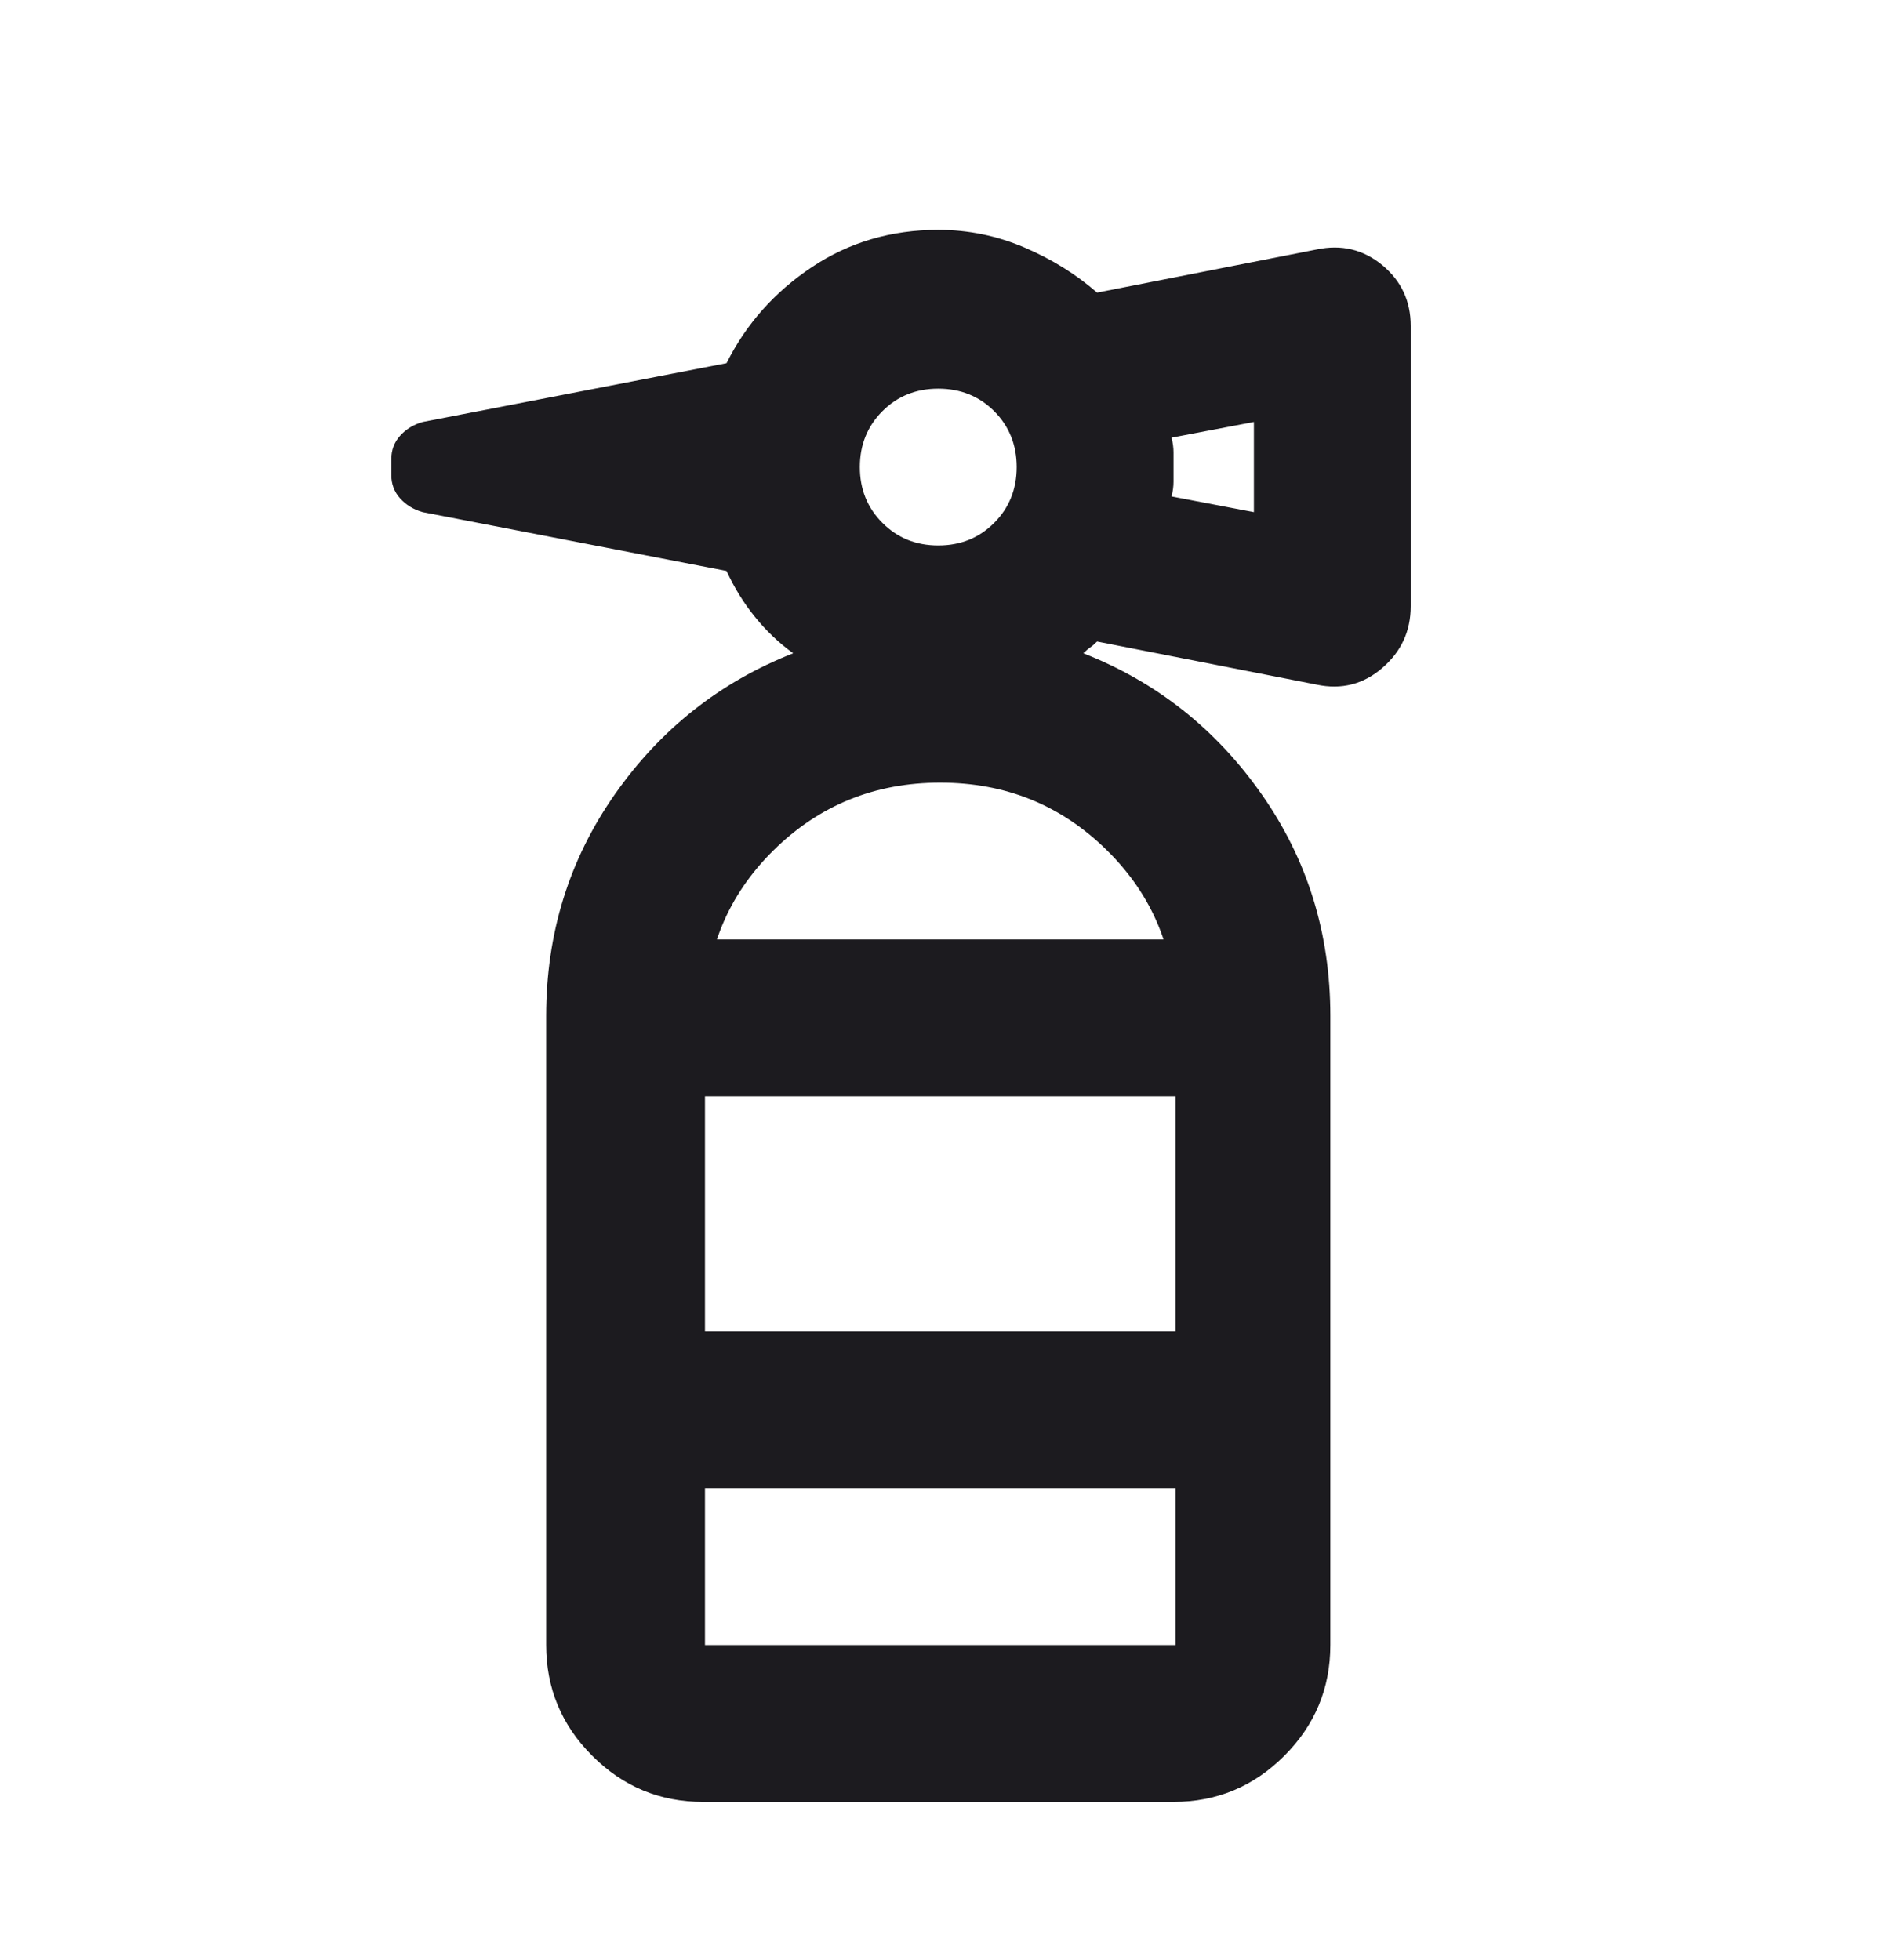 <svg width="24" height="25" viewBox="0 0 24 25" fill="none" xmlns="http://www.w3.org/2000/svg">
<mask id="mask0_6195_11683" style="mask-type:alpha" maskUnits="userSpaceOnUse" x="-1" y="0" width="25" height="25">
<rect x="-0.01" y="0.982" width="24" height="24" fill="#D9D9D9"/>
</mask>
<g mask="url(#mask0_6195_11683)">
<path d="M6.965 18.982V12.957L7.215 11.982H16.715L16.965 12.957V18.982H6.965ZM8.99 13.982V16.982H14.99V13.982H8.99ZM11.965 6.957C12.249 6.957 12.486 6.861 12.678 6.669C12.869 6.478 12.965 6.24 12.965 5.957C12.965 5.674 12.869 5.436 12.678 5.244C12.486 5.053 12.249 4.957 11.965 4.957C11.682 4.957 11.444 5.053 11.253 5.244C11.061 5.436 10.965 5.674 10.965 5.957C10.965 6.24 11.061 6.478 11.253 6.669C11.444 6.861 11.682 6.957 11.965 6.957ZM15.99 6.532V5.382L14.94 5.582C14.957 5.649 14.965 5.711 14.965 5.769V6.144C14.965 6.203 14.957 6.265 14.94 6.332L15.99 6.532ZM6.965 12.957C6.965 11.907 7.257 10.965 7.84 10.132C8.424 9.299 9.182 8.699 10.115 8.332C9.932 8.199 9.769 8.044 9.628 7.869C9.486 7.694 9.365 7.499 9.265 7.282L5.39 6.532C5.274 6.499 5.178 6.44 5.103 6.357C5.028 6.274 4.99 6.174 4.99 6.057V5.857C4.99 5.74 5.028 5.64 5.103 5.557C5.178 5.474 5.274 5.415 5.39 5.382L9.265 4.632C9.515 4.132 9.878 3.724 10.353 3.407C10.828 3.09 11.365 2.932 11.965 2.932C12.349 2.932 12.715 3.007 13.065 3.157C13.415 3.307 13.724 3.499 13.99 3.732L16.79 3.182C17.107 3.115 17.386 3.182 17.628 3.382C17.869 3.582 17.99 3.84 17.99 4.157V7.732C17.99 8.049 17.869 8.311 17.628 8.519C17.386 8.728 17.107 8.799 16.79 8.732L13.99 8.182C13.957 8.215 13.928 8.24 13.903 8.257C13.878 8.274 13.849 8.299 13.815 8.332C14.749 8.699 15.507 9.299 16.09 10.132C16.674 10.965 16.965 11.907 16.965 12.957H14.99C14.99 12.124 14.699 11.419 14.115 10.844C13.532 10.269 12.824 9.982 11.99 9.982C11.157 9.982 10.449 10.269 9.865 10.844C9.282 11.419 8.99 12.124 8.99 12.957H6.965ZM8.965 22.982C8.415 22.982 7.944 22.786 7.553 22.394C7.161 22.003 6.965 21.532 6.965 20.982V18.982H8.99V20.982H14.99V18.982H16.965V20.982C16.965 21.532 16.769 22.003 16.378 22.394C15.986 22.786 15.515 22.982 14.965 22.982H8.965Z" fill="#1C1B1F"/>
</g>
</svg>
